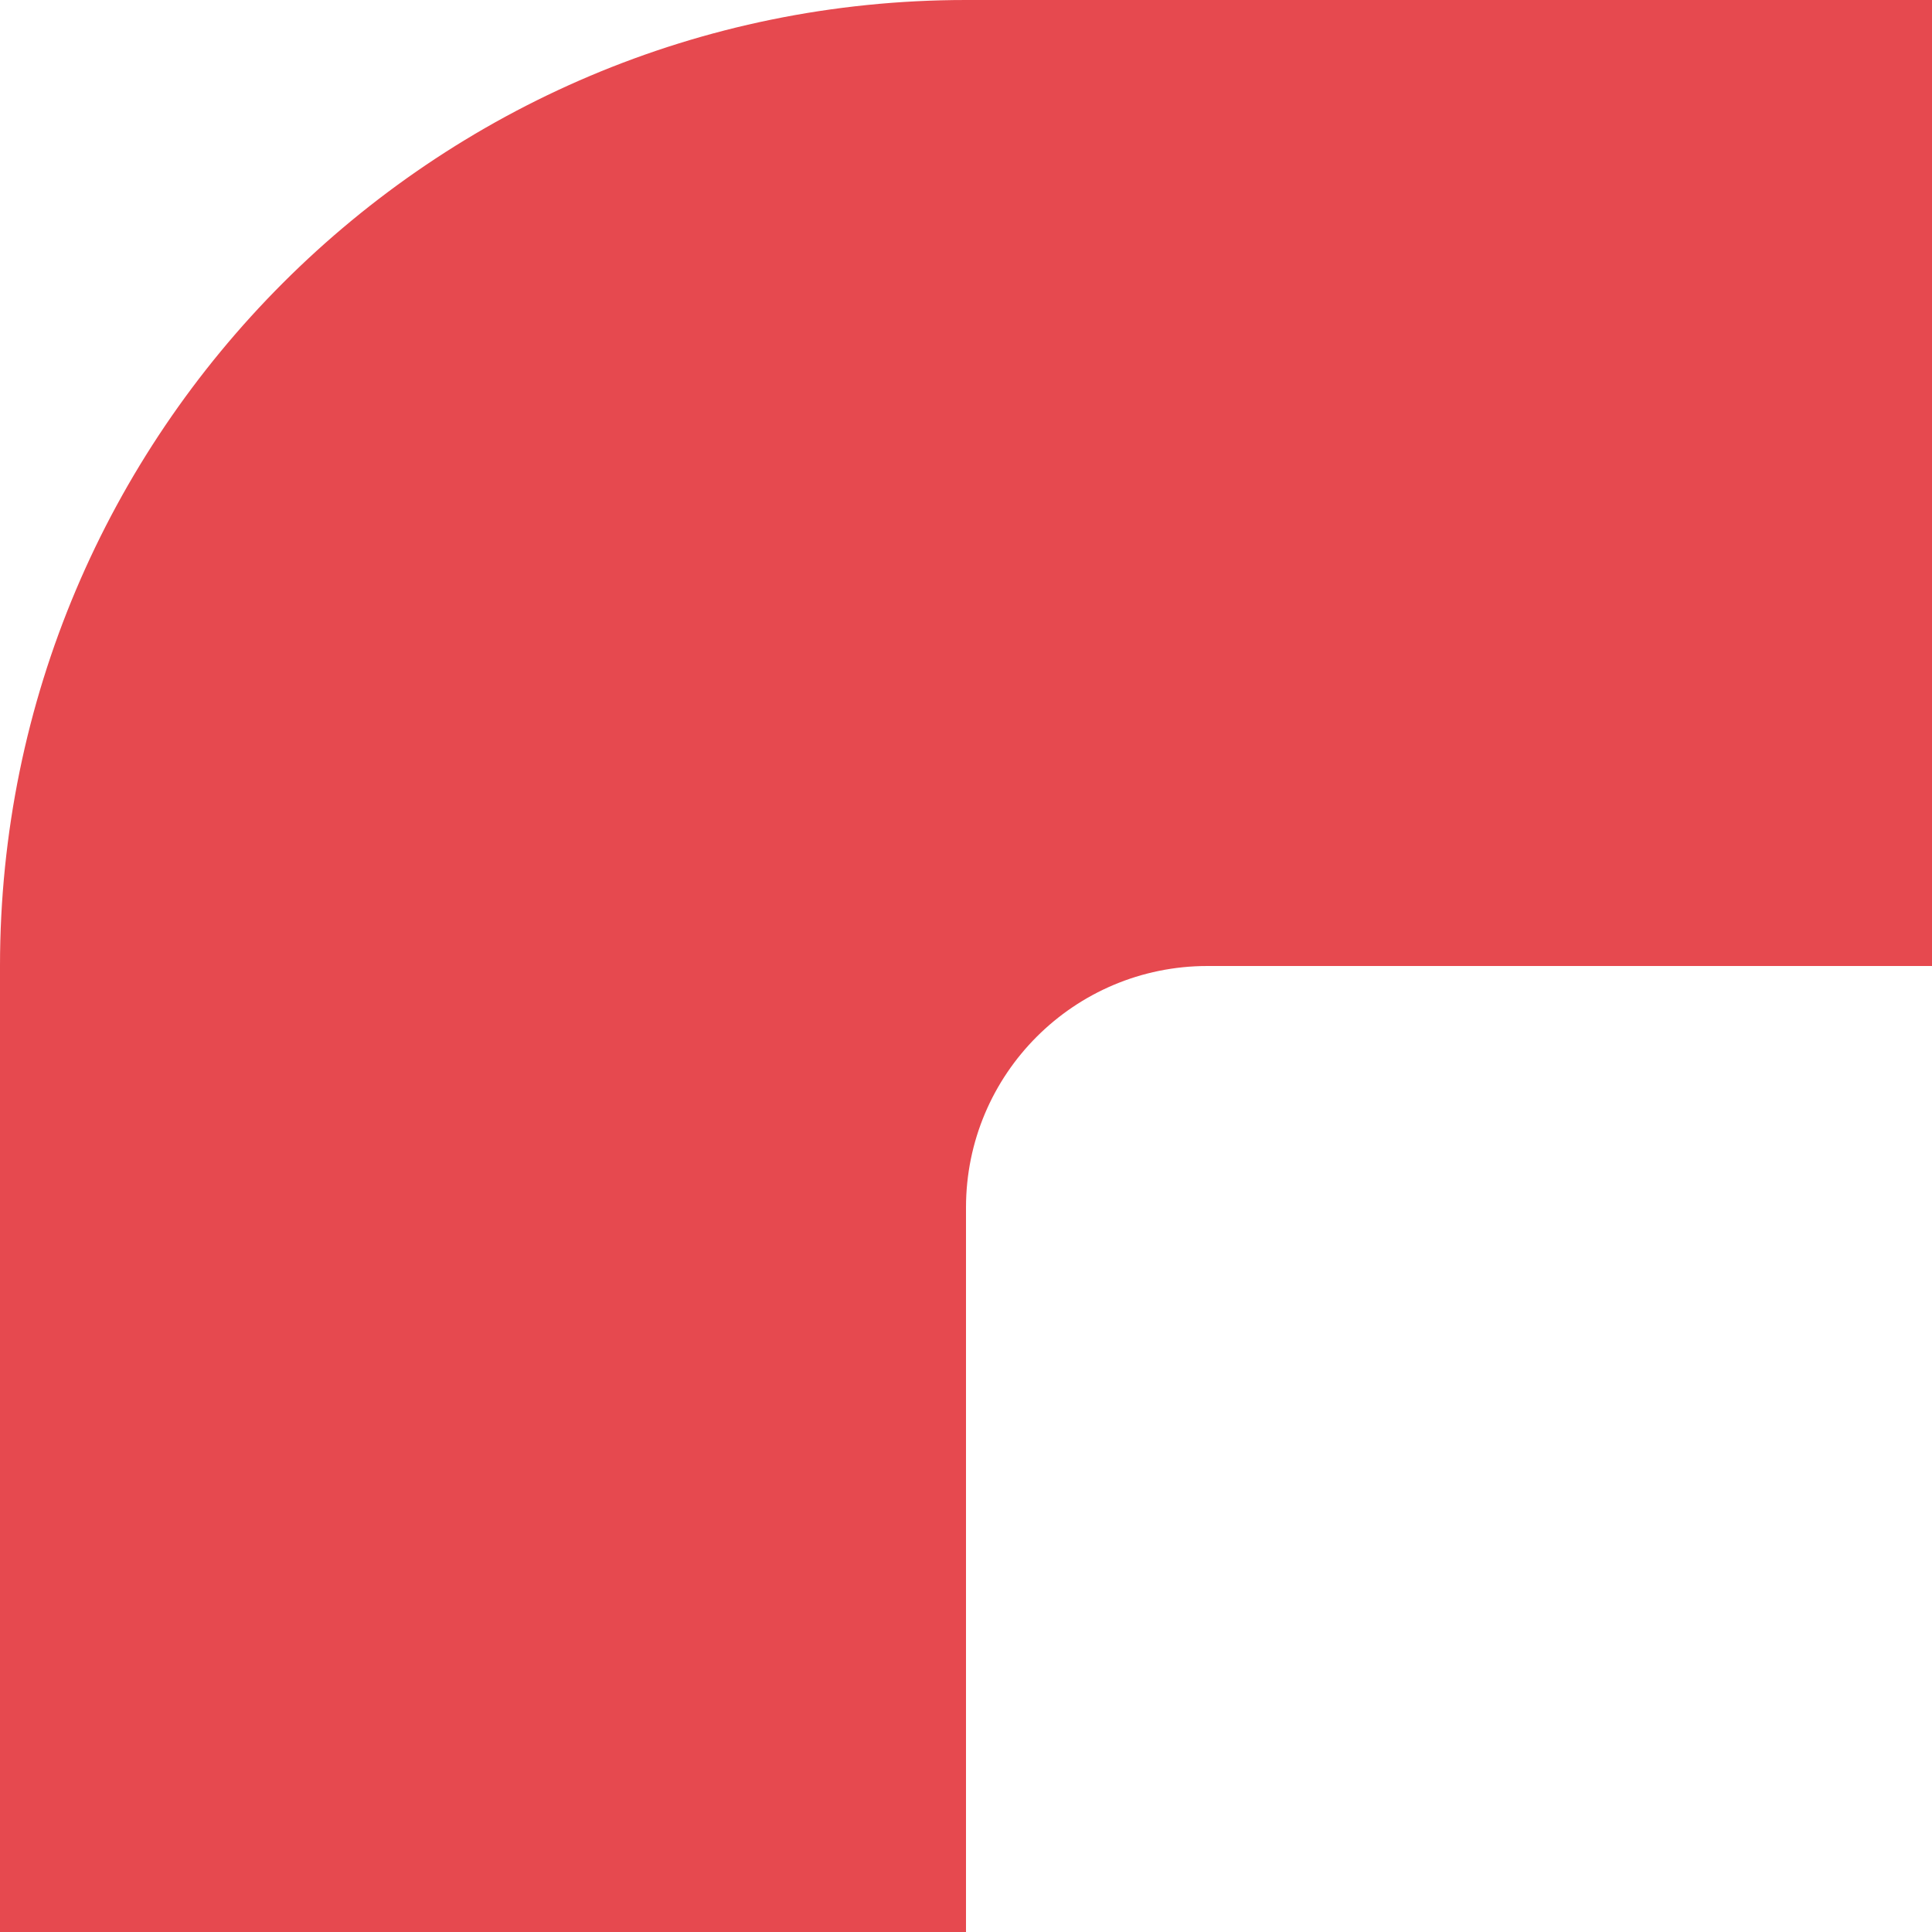 <?xml version="1.0" encoding="UTF-8"?><svg id="_イヤー_2" xmlns="http://www.w3.org/2000/svg" width="240" height="240" viewBox="0 0 240 240"><defs><style>.cls-1{fill:#e6494f;}</style></defs><g id="_景"><path class="cls-1" d="M120,150v90H0V120C0,53.73,53.73,0,120,0h120V120h-90c-16.57,0-30,13.43-30,30Z"/></g></svg>